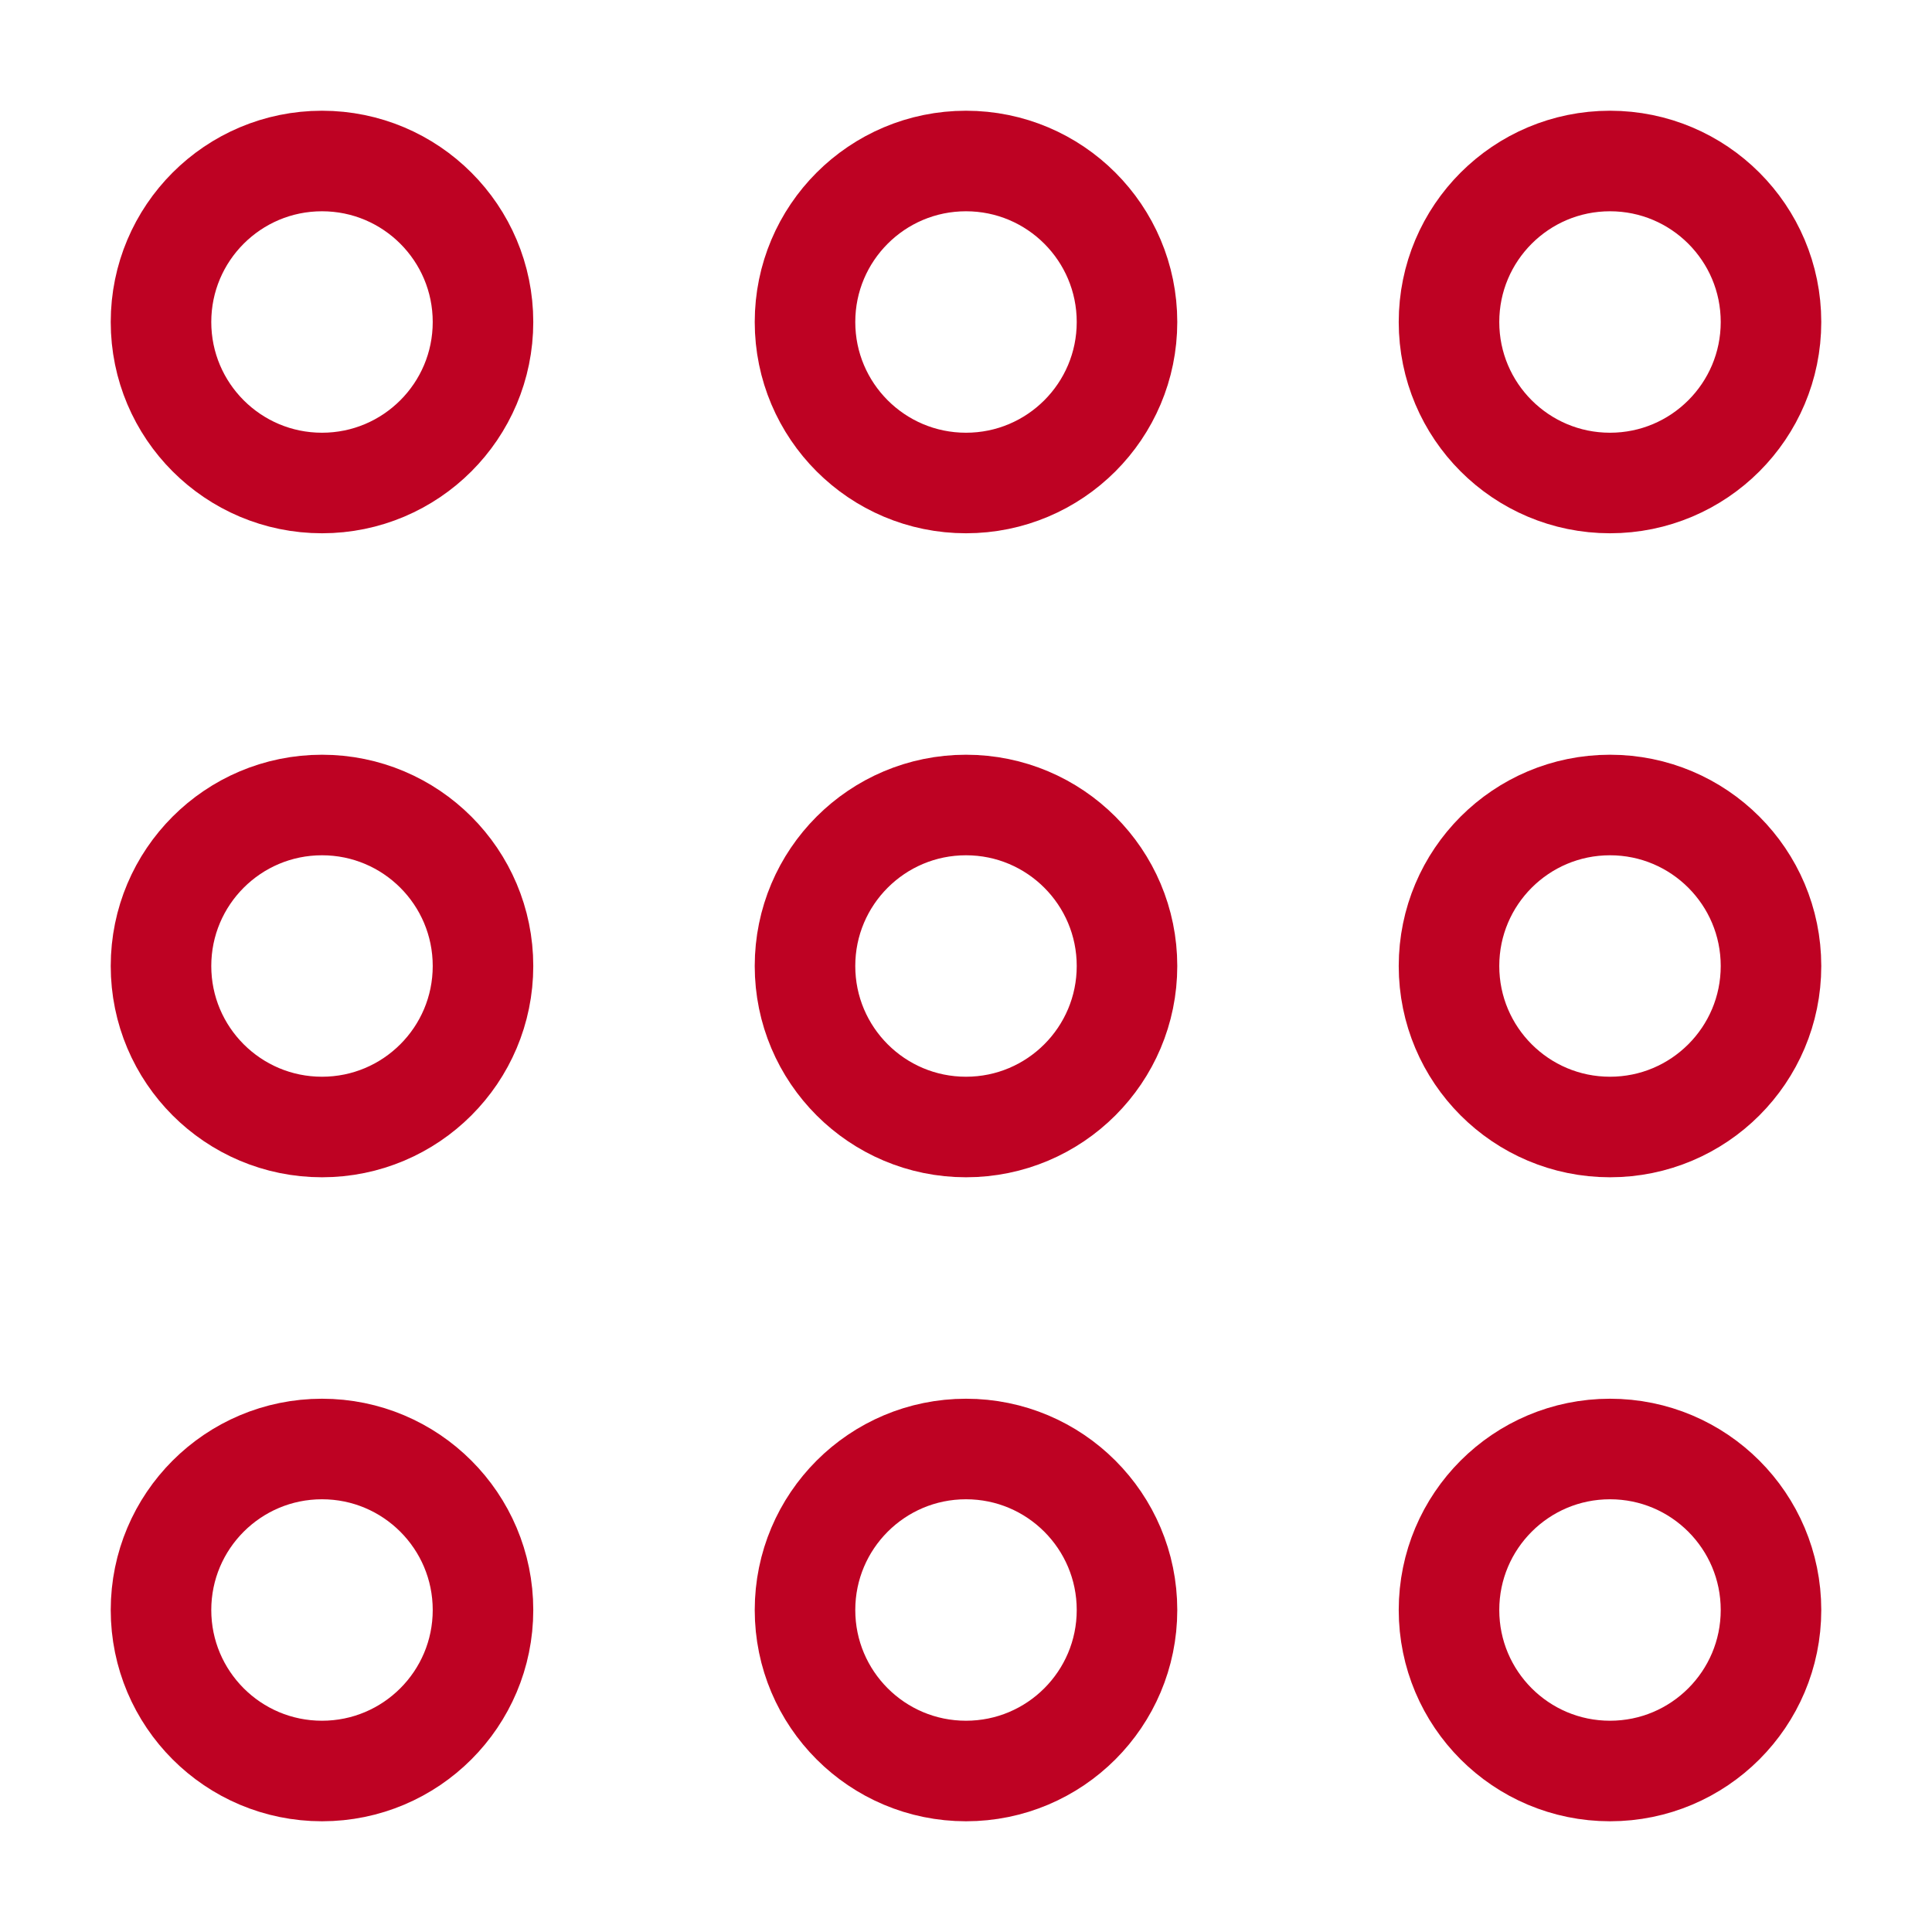 <?xml version="1.0" encoding="UTF-8"?> <svg xmlns="http://www.w3.org/2000/svg" width="371" height="371" viewBox="0 0 371 371" fill="none"><path d="M92.75 185.5C92.75 202.575 78.908 216.417 61.833 216.417C44.759 216.417 30.917 202.575 30.917 185.5C30.917 168.426 44.759 154.584 61.833 154.584C78.908 154.584 92.75 168.426 92.75 185.5Z" stroke="#BE0223" stroke-width="19.307"></path><path d="M216.417 185.5C216.417 202.575 202.575 216.417 185.5 216.417C168.425 216.417 154.583 202.575 154.583 185.5C154.583 168.426 168.425 154.584 185.5 154.584C202.575 154.584 216.417 168.426 216.417 185.5Z" stroke="#BE0223" stroke-width="19.307"></path><path d="M340.083 185.5C340.083 202.575 326.242 216.417 309.167 216.417C292.092 216.417 278.25 202.575 278.25 185.5C278.25 168.426 292.092 154.584 309.167 154.584C326.242 154.584 340.083 168.426 340.083 185.5Z" stroke="#BE0223" stroke-width="19.307"></path><path d="M92.75 61.834C92.75 78.909 78.908 92.75 61.833 92.75C44.759 92.75 30.917 78.909 30.917 61.834C30.917 44.759 44.759 30.917 61.833 30.917C78.908 30.917 92.75 44.759 92.75 61.834Z" stroke="#BE0223" stroke-width="19.307"></path><path d="M216.417 61.834C216.417 78.909 202.575 92.75 185.5 92.75C168.425 92.75 154.584 78.909 154.584 61.834C154.584 44.759 168.425 30.917 185.5 30.917C202.575 30.917 216.417 44.759 216.417 61.834Z" stroke="#BE0223" stroke-width="19.307"></path><path d="M340.083 61.834C340.083 78.909 326.242 92.75 309.167 92.75C292.092 92.75 278.25 78.909 278.25 61.834C278.25 44.759 292.092 30.917 309.167 30.917C326.242 30.917 340.083 44.759 340.083 61.834Z" stroke="#BE0223" stroke-width="19.307"></path><path d="M92.75 309.167C92.75 326.242 78.908 340.084 61.833 340.084C44.759 340.084 30.917 326.242 30.917 309.167C30.917 292.092 44.759 278.25 61.833 278.25C78.908 278.25 92.75 292.092 92.75 309.167Z" stroke="#BE0223" stroke-width="19.307"></path><path d="M216.417 309.167C216.417 326.242 202.575 340.084 185.5 340.084C168.425 340.084 154.584 326.242 154.584 309.167C154.584 292.092 168.425 278.25 185.5 278.25C202.575 278.25 216.417 292.092 216.417 309.167Z" stroke="#BE0223" stroke-width="19.307"></path><path d="M340.083 309.167C340.083 326.242 326.242 340.084 309.167 340.084C292.092 340.084 278.25 326.242 278.25 309.167C278.25 292.092 292.092 278.25 309.167 278.25C326.242 278.25 340.083 292.092 340.083 309.167Z" stroke="#BE0223" stroke-width="19.307"></path></svg> 